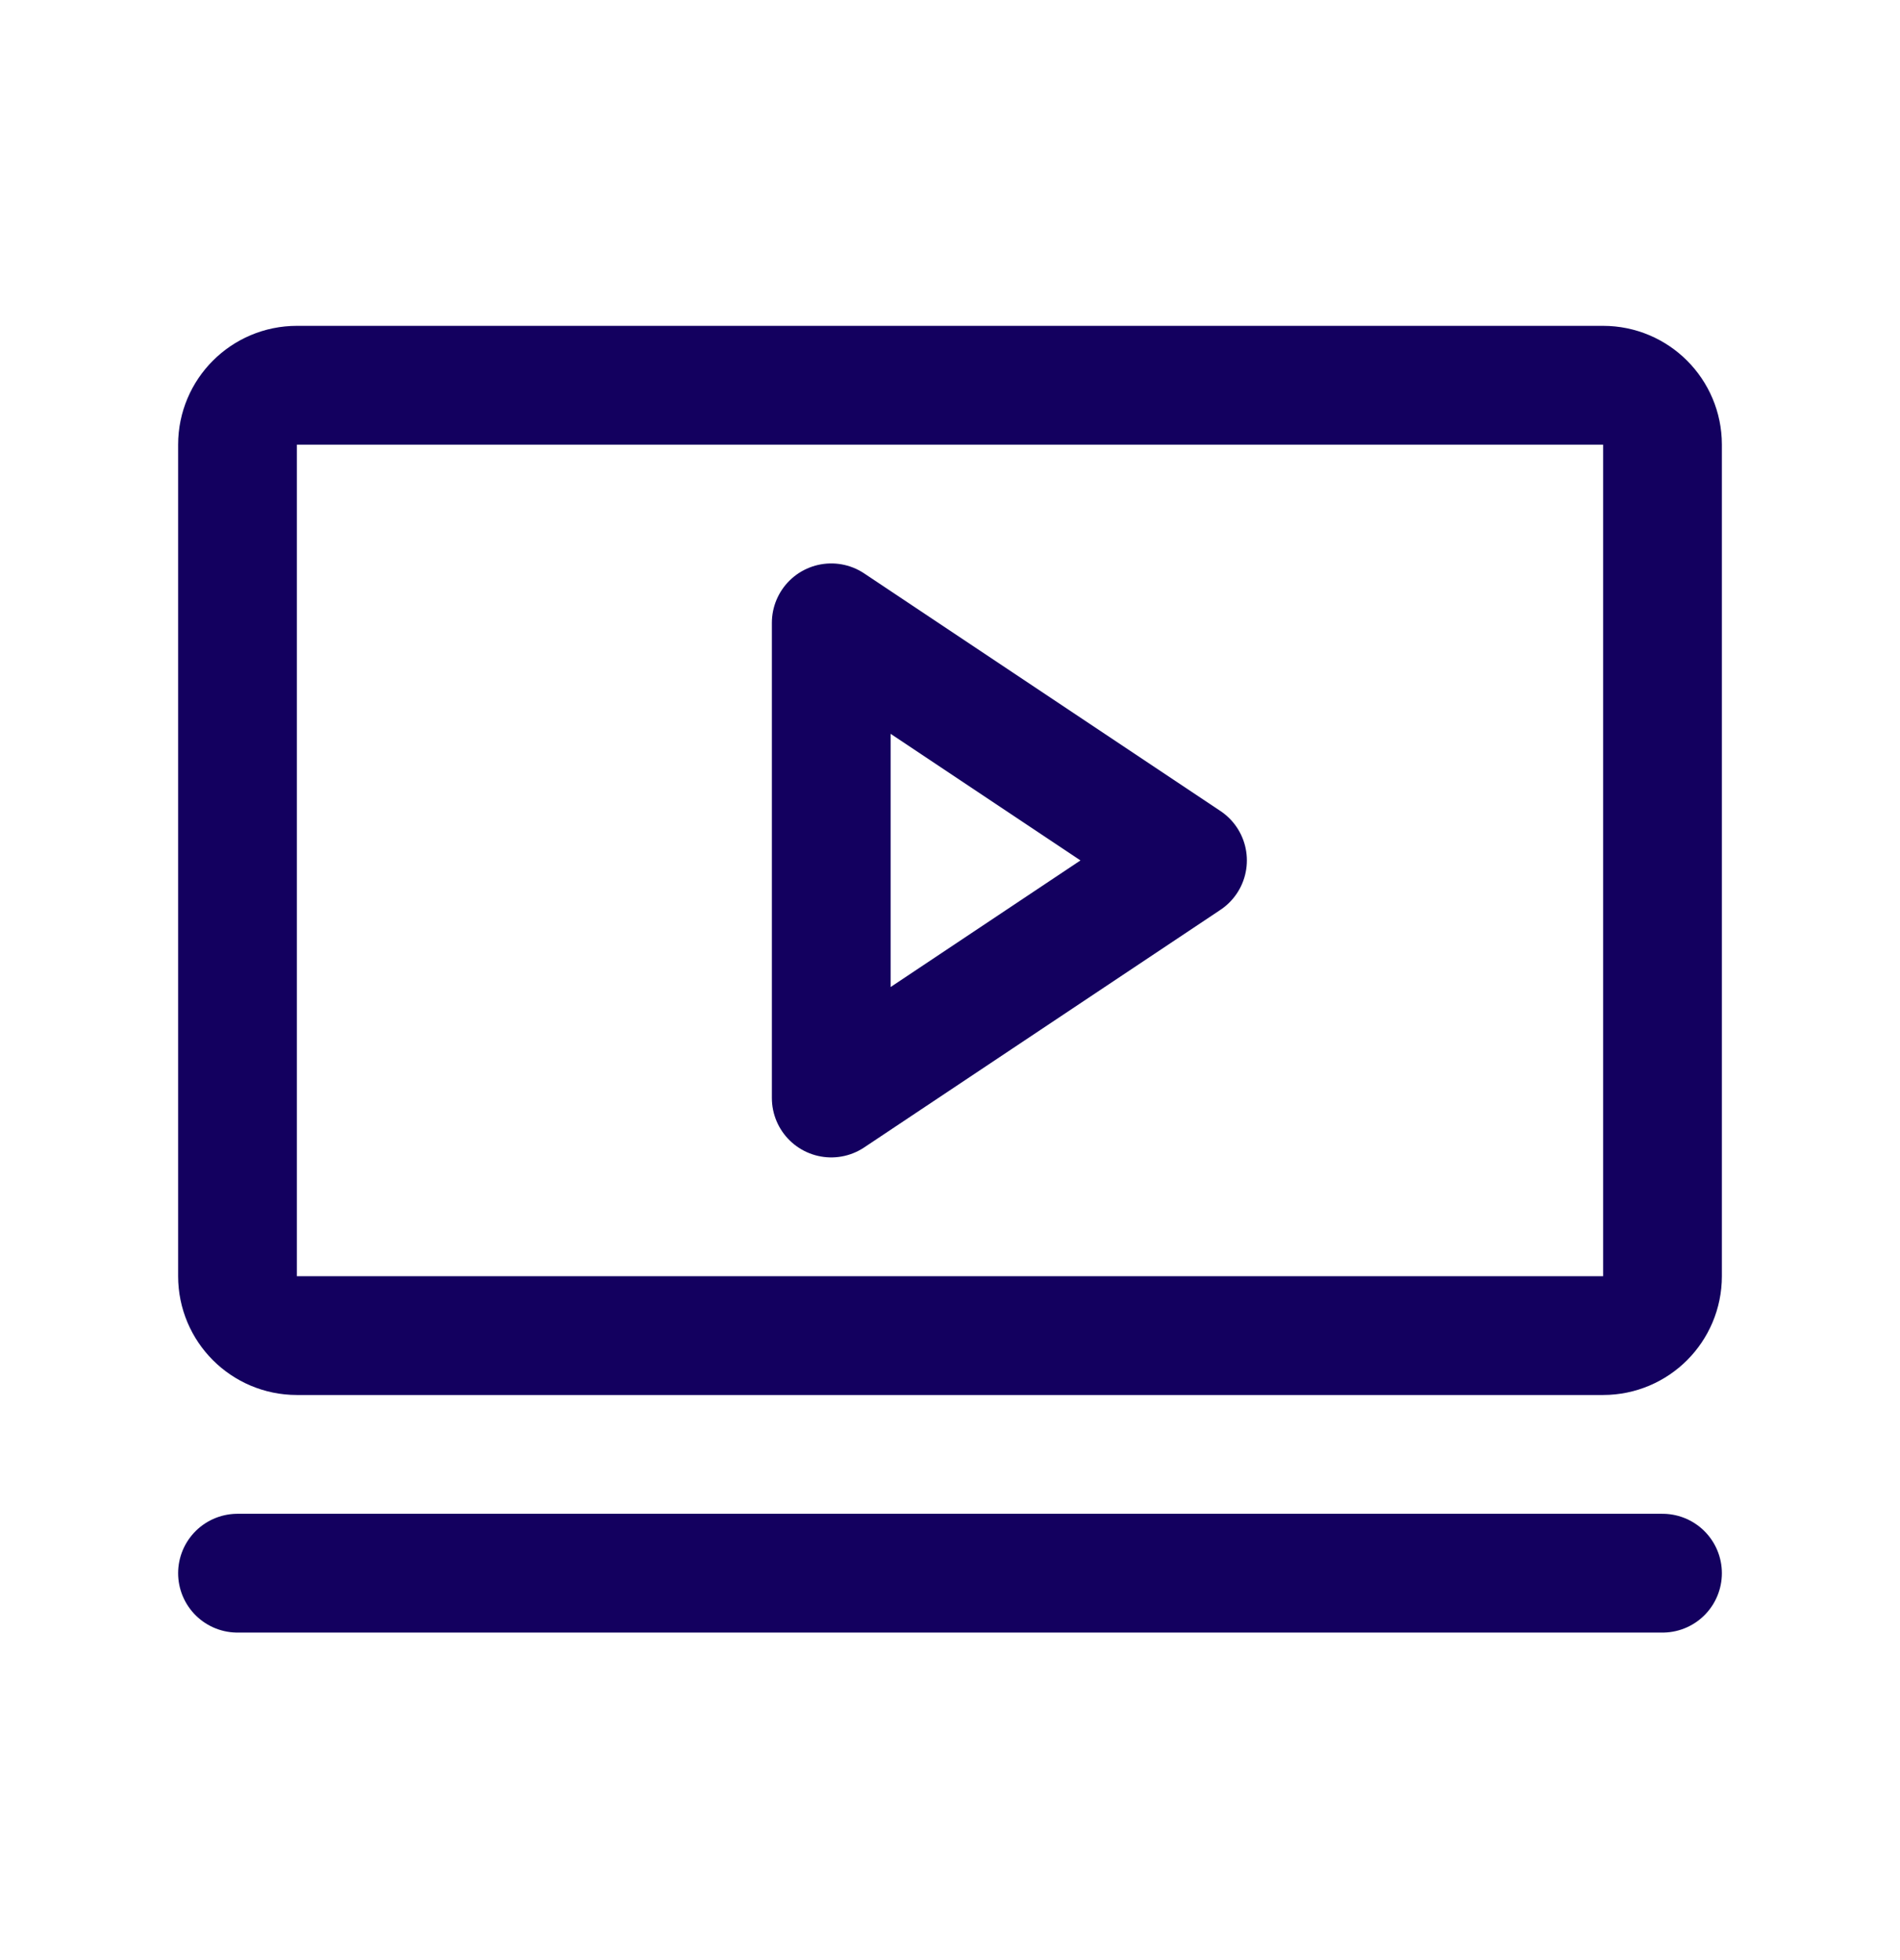 <svg width="32" height="33" viewBox="0 0 32 33" fill="none" xmlns="http://www.w3.org/2000/svg">
<g id="icon / video-2" clip-path="url(#clip0_972_10103)">
<path id="Vector" d="M4 26.486H28M20 14.486L14 10.486V18.486L20 14.486ZM5 6.486H27C27.552 6.486 28 6.934 28 7.486V21.486C28 22.038 27.552 22.486 27 22.486H5C4.448 22.486 4 22.038 4 21.486V7.486C4 6.934 4.448 6.486 5 6.486Z" stroke="#13005F" stroke-width="2" stroke-linecap="round" stroke-linejoin="round"/>
</g>
<defs>
<clipPath id="clip0_972_10103">
<rect width="32" height="32" fill="white" transform="translate(0 0.486)"/>
</clipPath>
</defs>
</svg>
